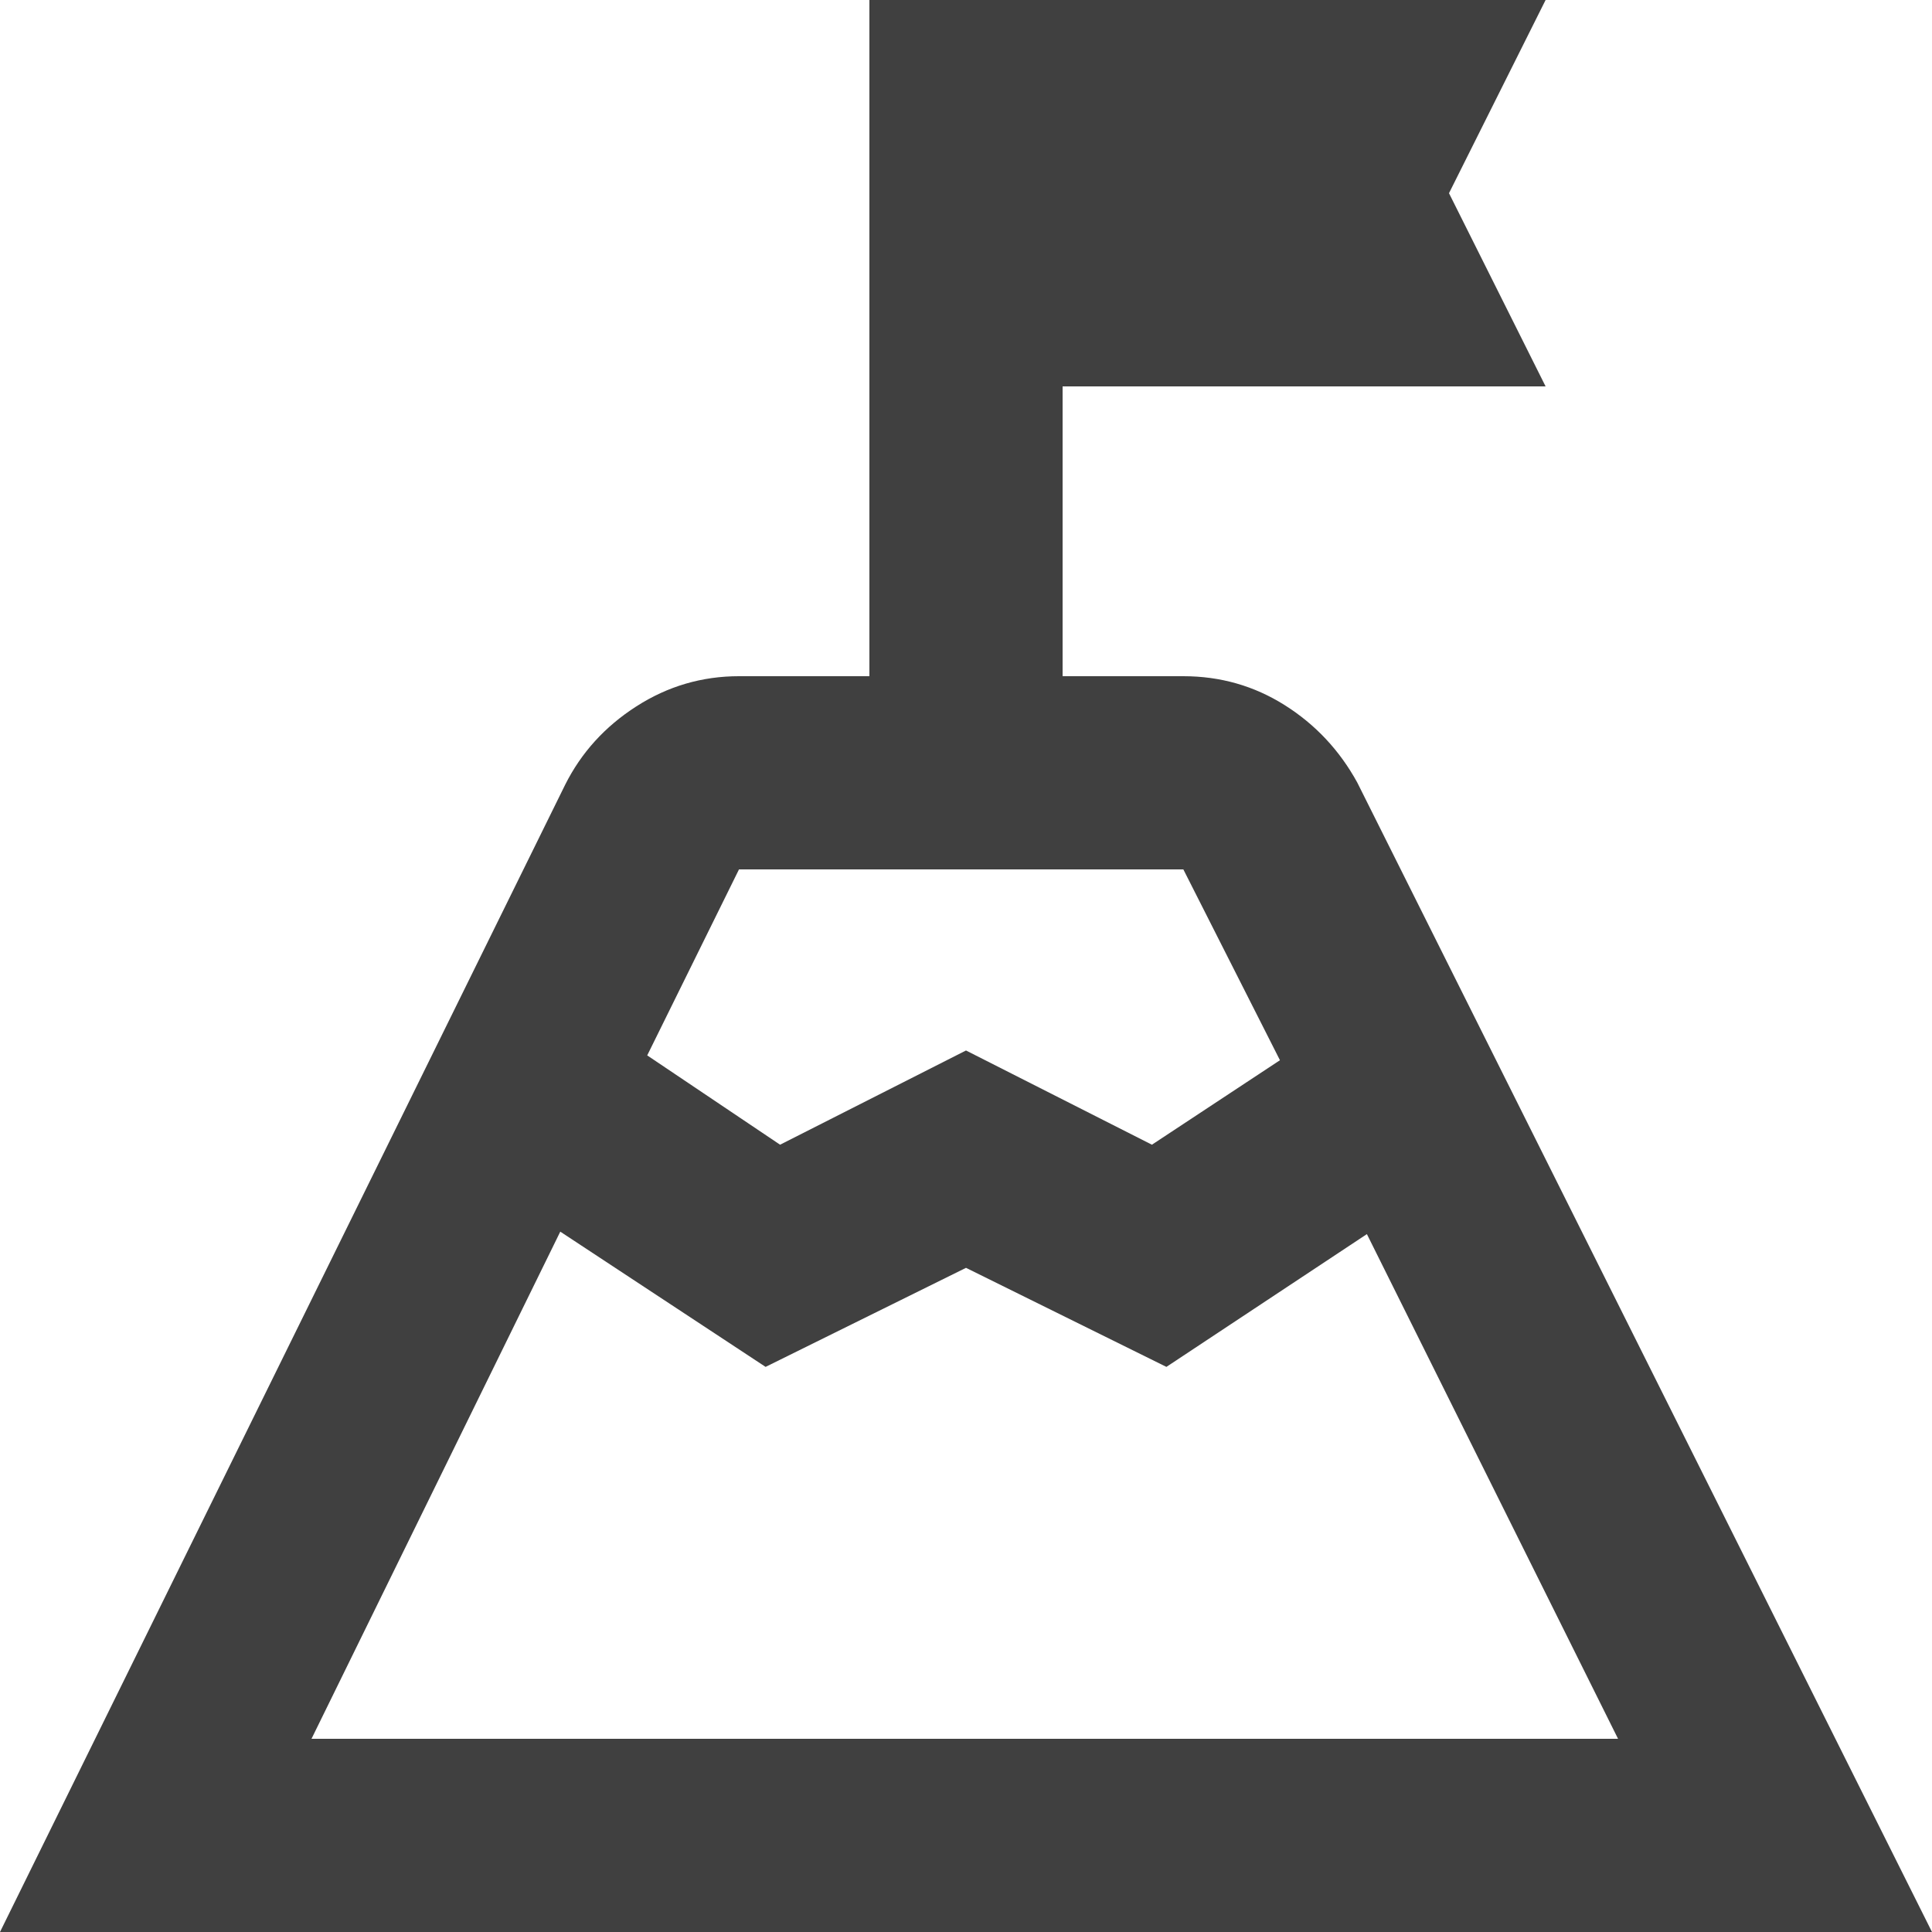 <?xml version="1.0" encoding="UTF-8"?>
<svg xmlns="http://www.w3.org/2000/svg" width="26" height="26" viewBox="0 0 26 26" fill="none">
  <path d="M8.71 14.203L10.498 15.405L13 14.137L15.502 15.405L17.225 14.268L15.925 11.7H9.945L8.71 14.203ZM4.192 23.4H21.775L18.395 16.608L15.697 18.395L13 17.062L10.303 18.395L7.54 16.575L4.192 23.4ZM0 26L7.605 10.562C7.822 10.129 8.141 9.777 8.564 9.506C8.986 9.235 9.447 9.1 9.945 9.1H11.7V0H20.8L19.5 2.6L20.8 5.2H14.3V9.1H15.925C16.423 9.1 16.878 9.23 17.29 9.49C17.702 9.75 18.027 10.097 18.265 10.53L26 26H0Z" fill="#404040"></path>
</svg>
